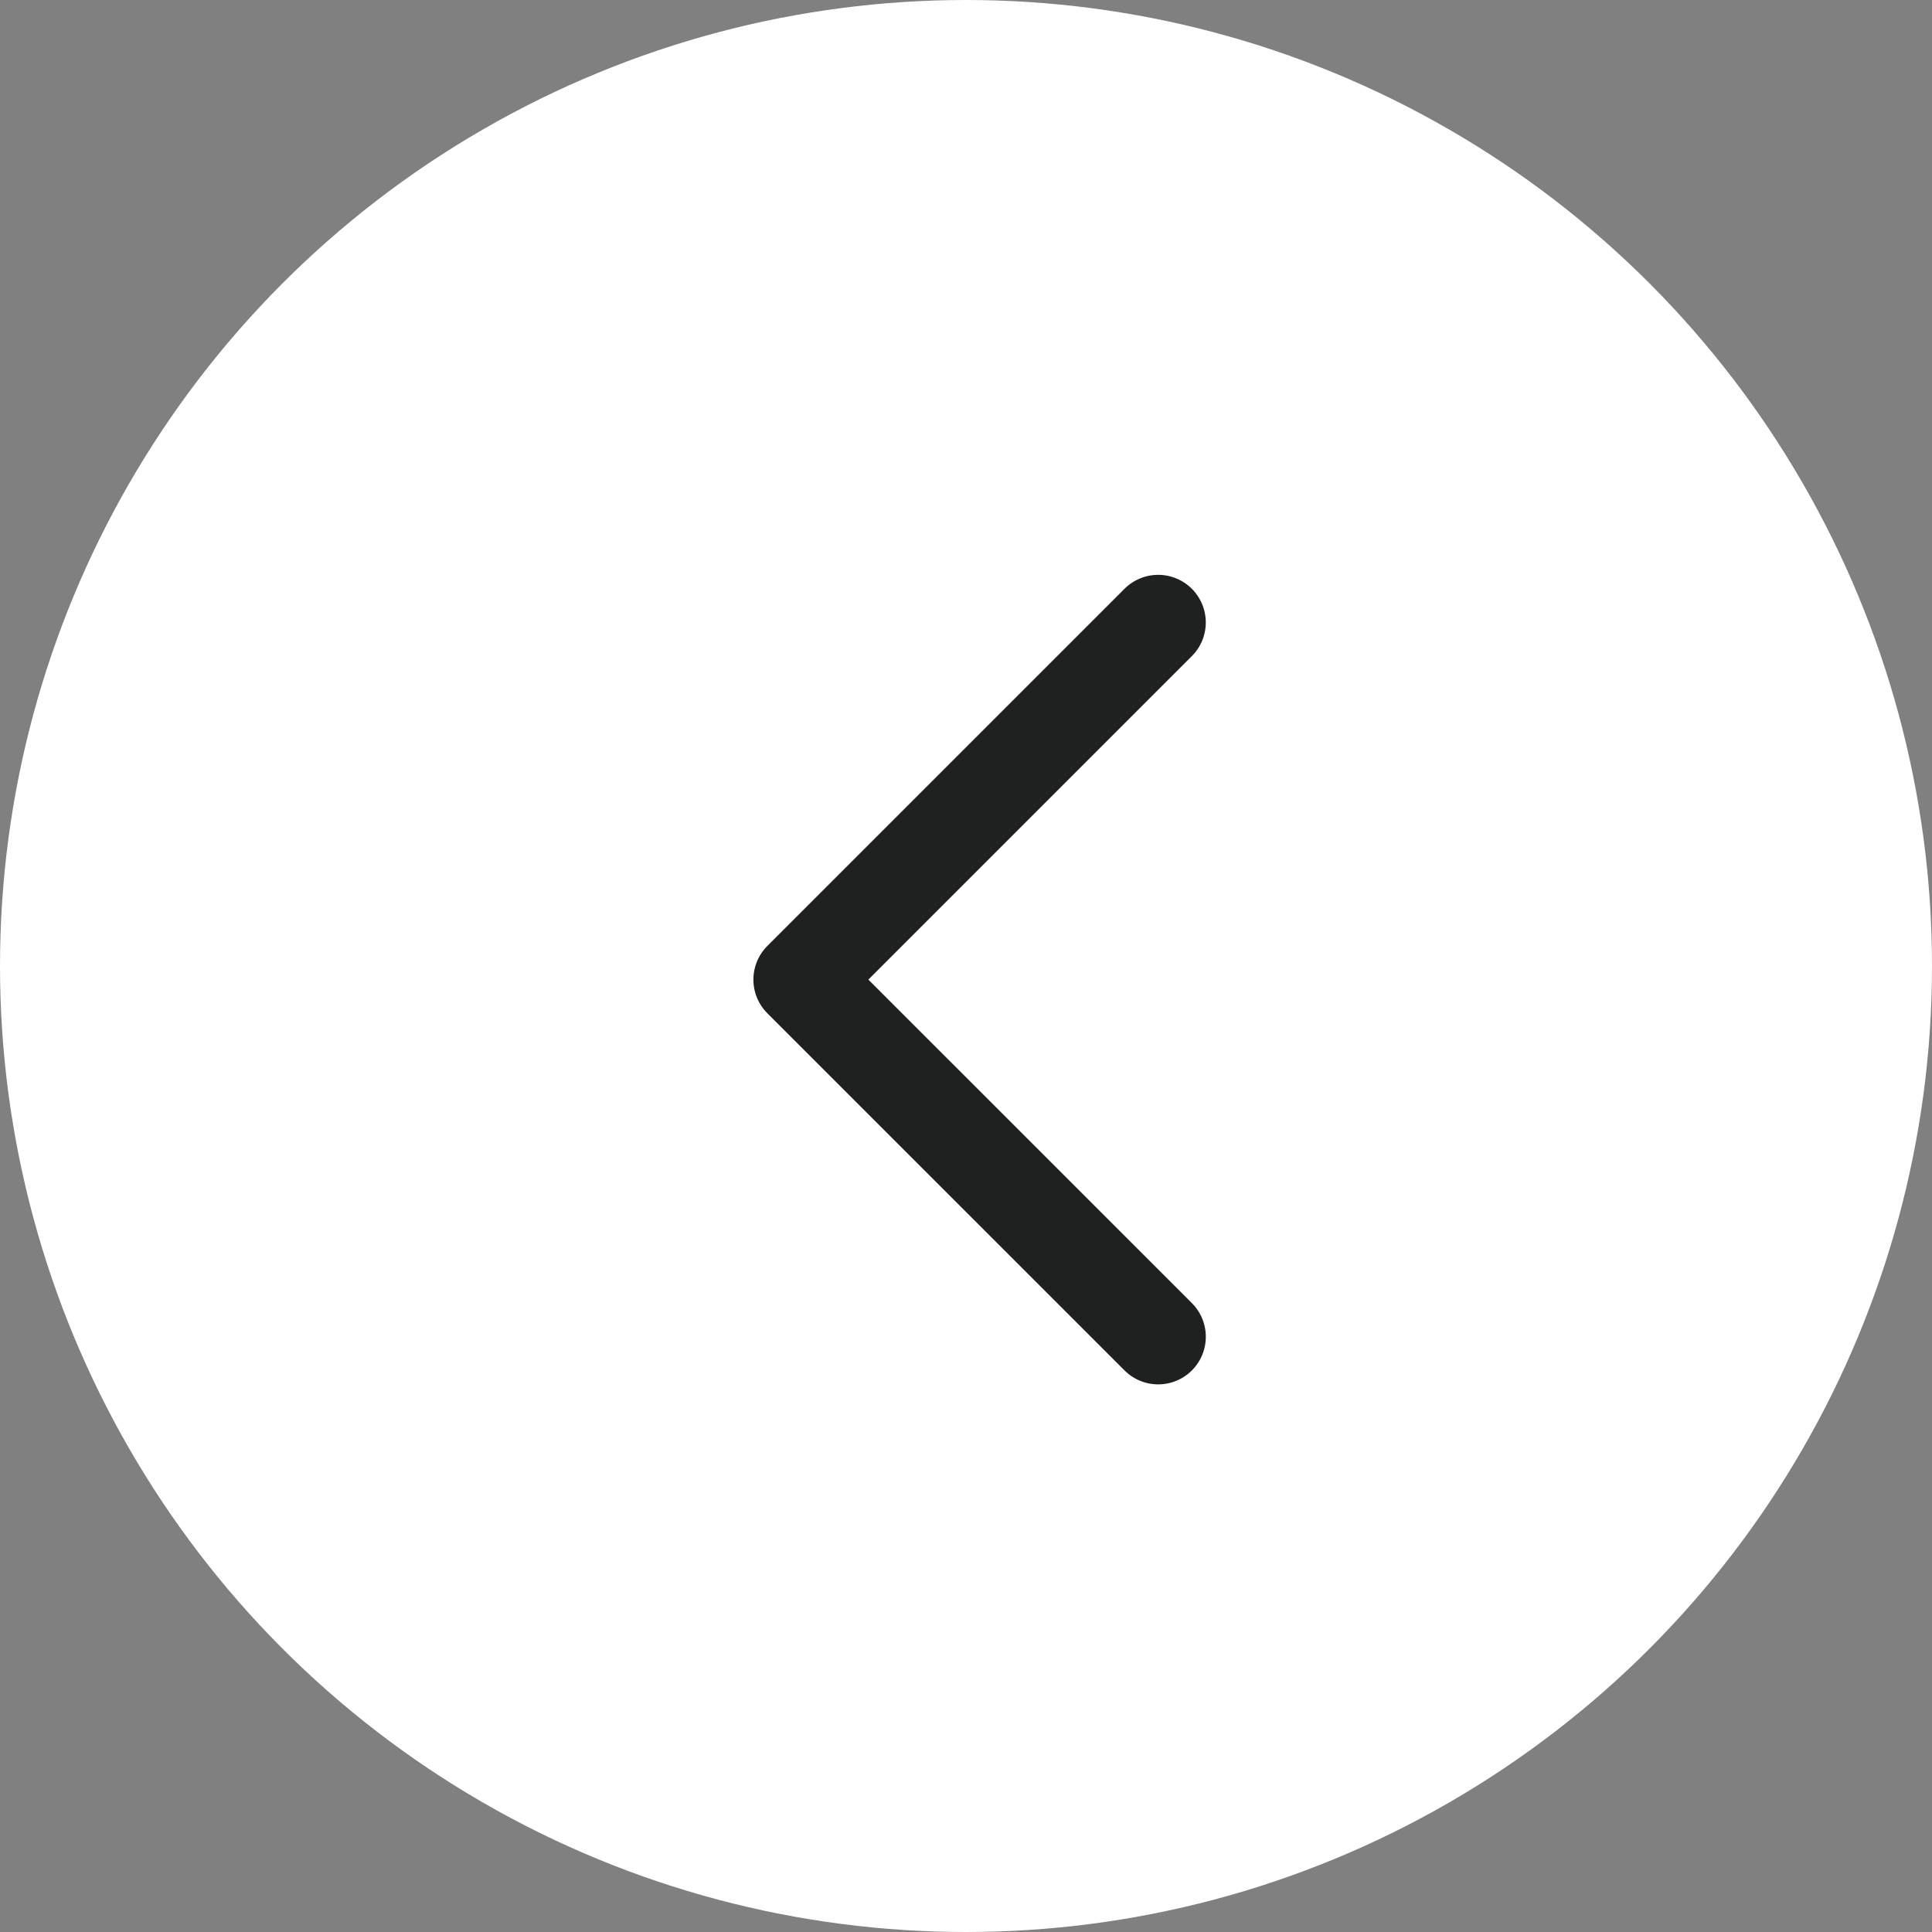<svg xmlns="http://www.w3.org/2000/svg" width="71" height="71" fill="none" viewBox="0 0 71 71">
  <rect x="0" y="0" width="71" height="71" fill="#808080" stroke="none"/>
  <circle cx="35.5" cy="35.5" r="35.5" fill="#fff"/>
  <path stroke="#1F2020" stroke-linecap="round" stroke-linejoin="round" stroke-width="3.5" d="M42.563 49.125 29.437 36l13.125-13.125"/>
</svg>
